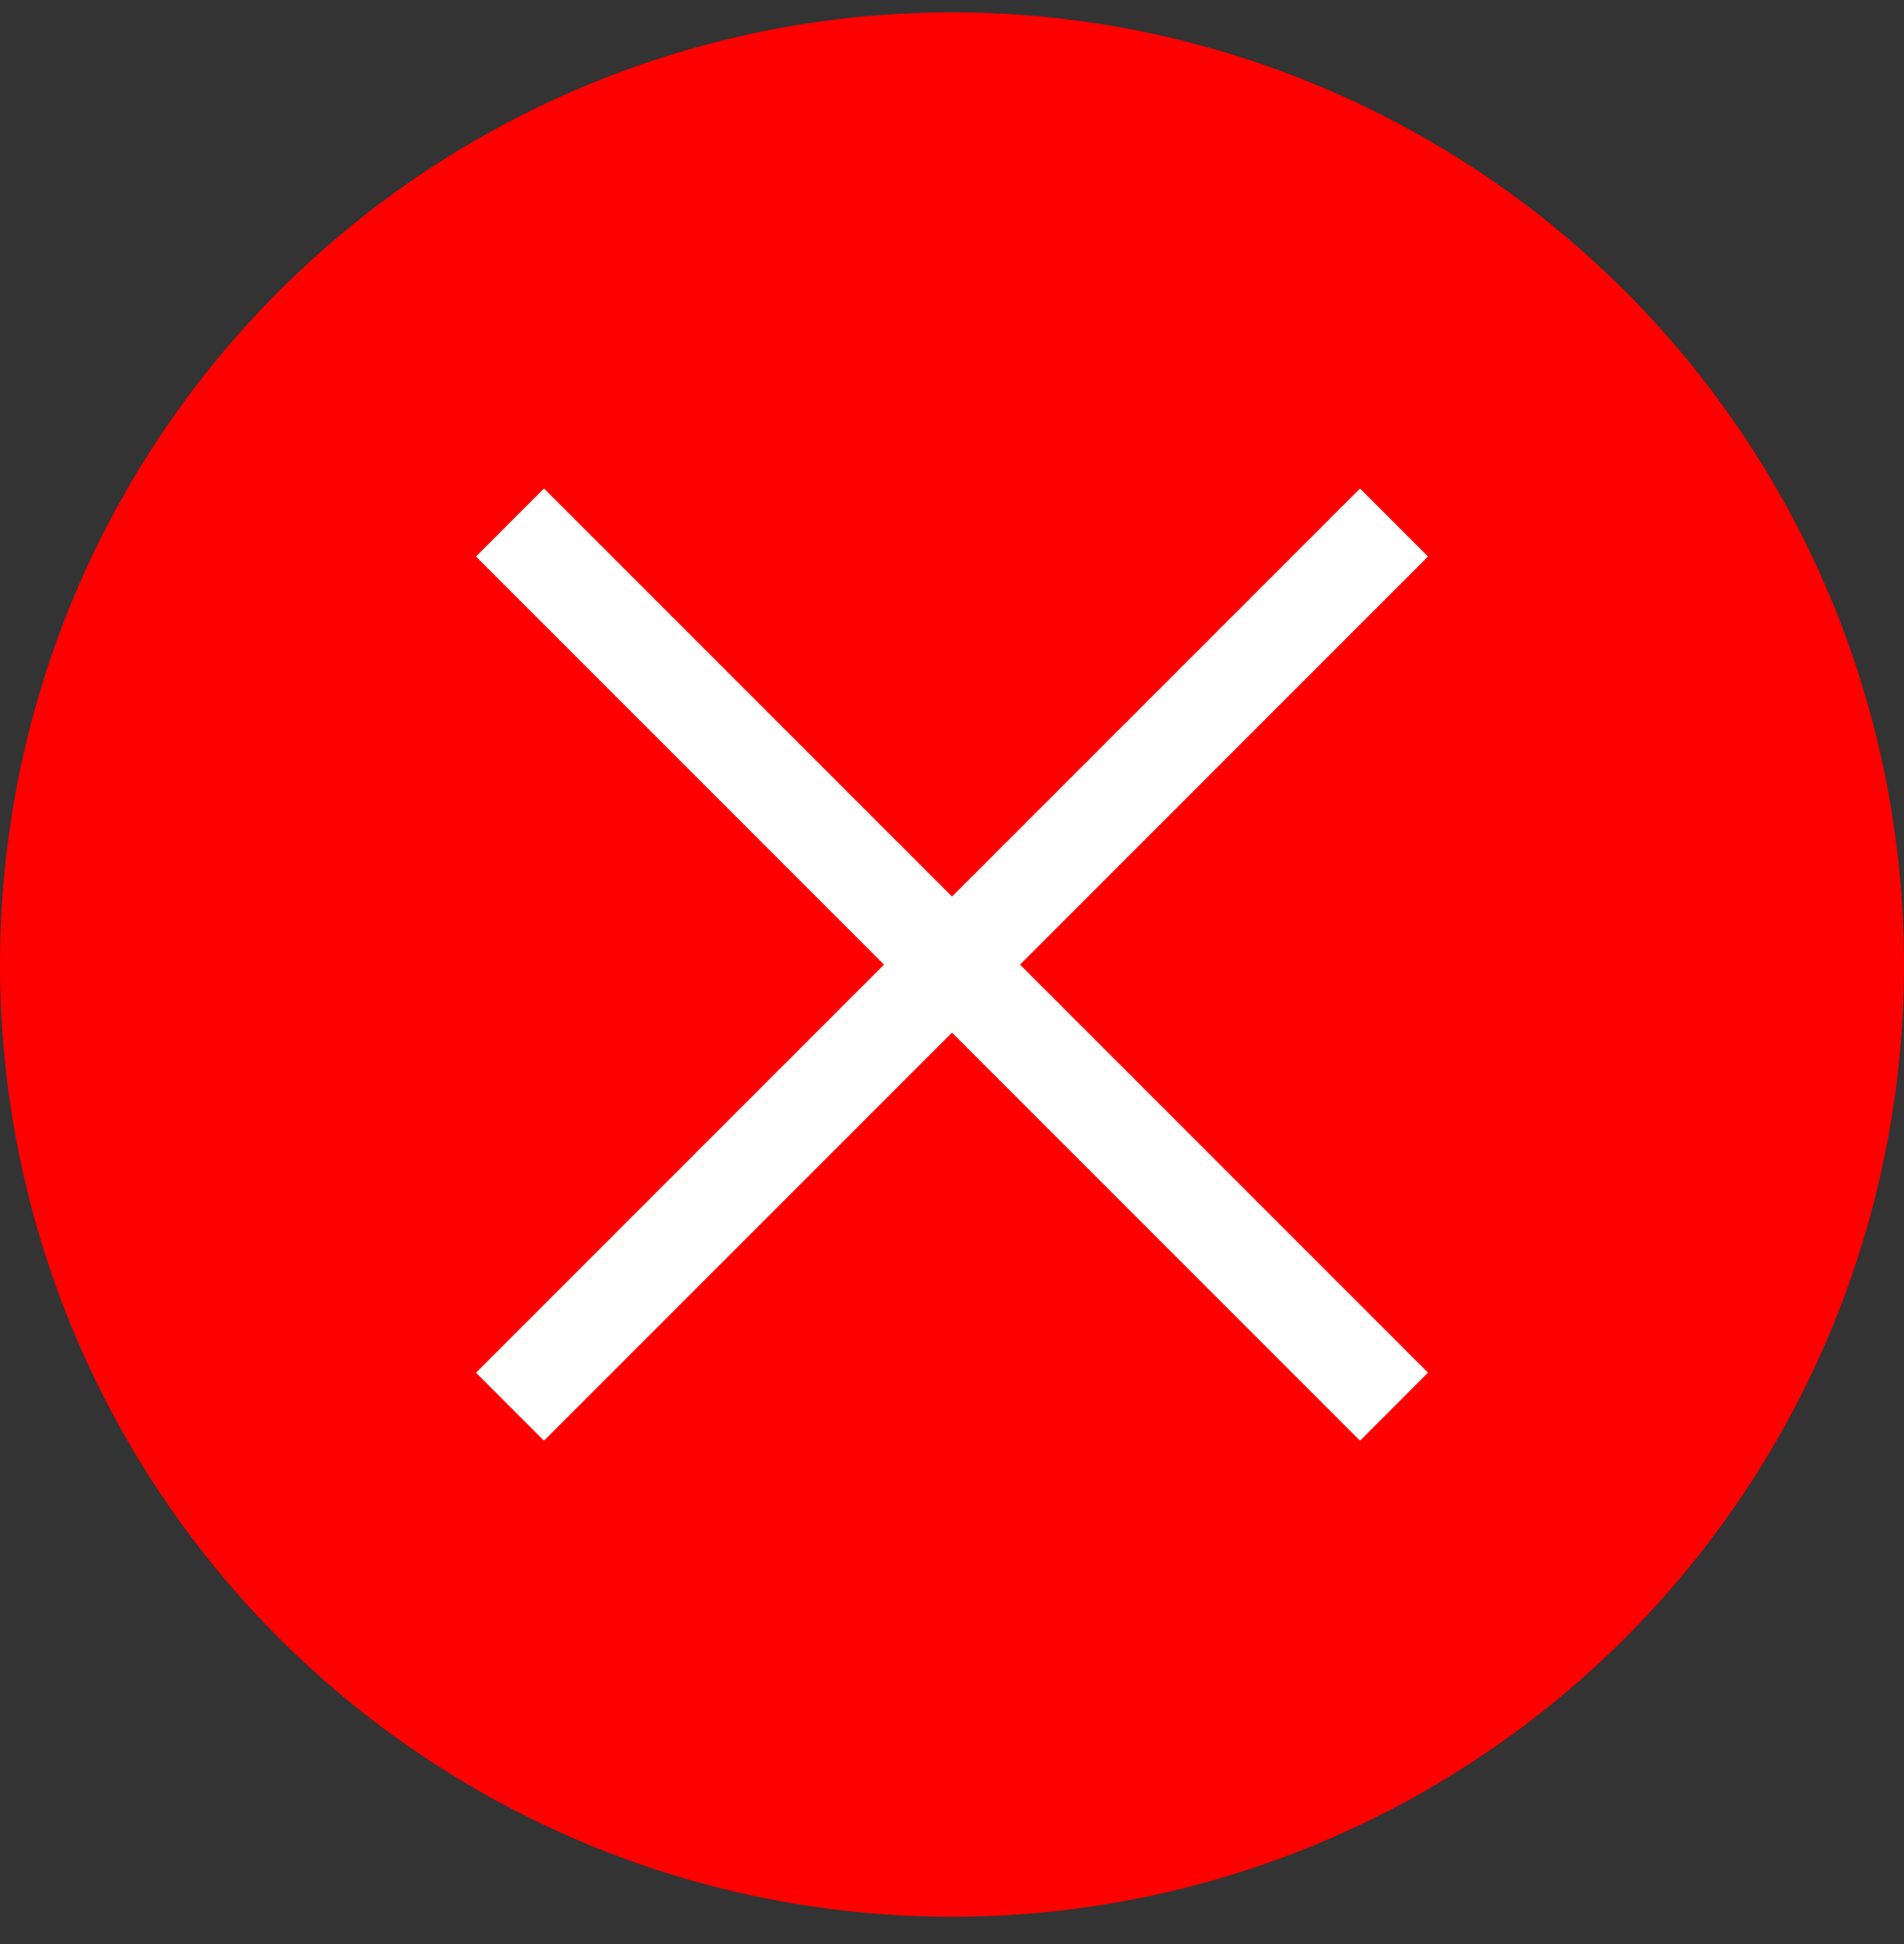<svg width="48" height="49" viewBox="0 0 48 49" fill="none" xmlns="http://www.w3.org/2000/svg">
<rect x="0" y="0" width="48" height="49" fill="#333333" stroke="none"/>
<circle cx="24" cy="24.312" r="24" fill="#FF0000"/>
<path fill-rule="evenodd" clip-rule="evenodd" d="M24 26.027L34.286 36.313L36 34.598L25.715 24.313L36 14.027L34.286 12.313L24 22.598L13.714 12.312L12 14.027L22.286 24.313L12 34.599L13.714 36.313L24 26.027Z" fill="white"/>
</svg>
